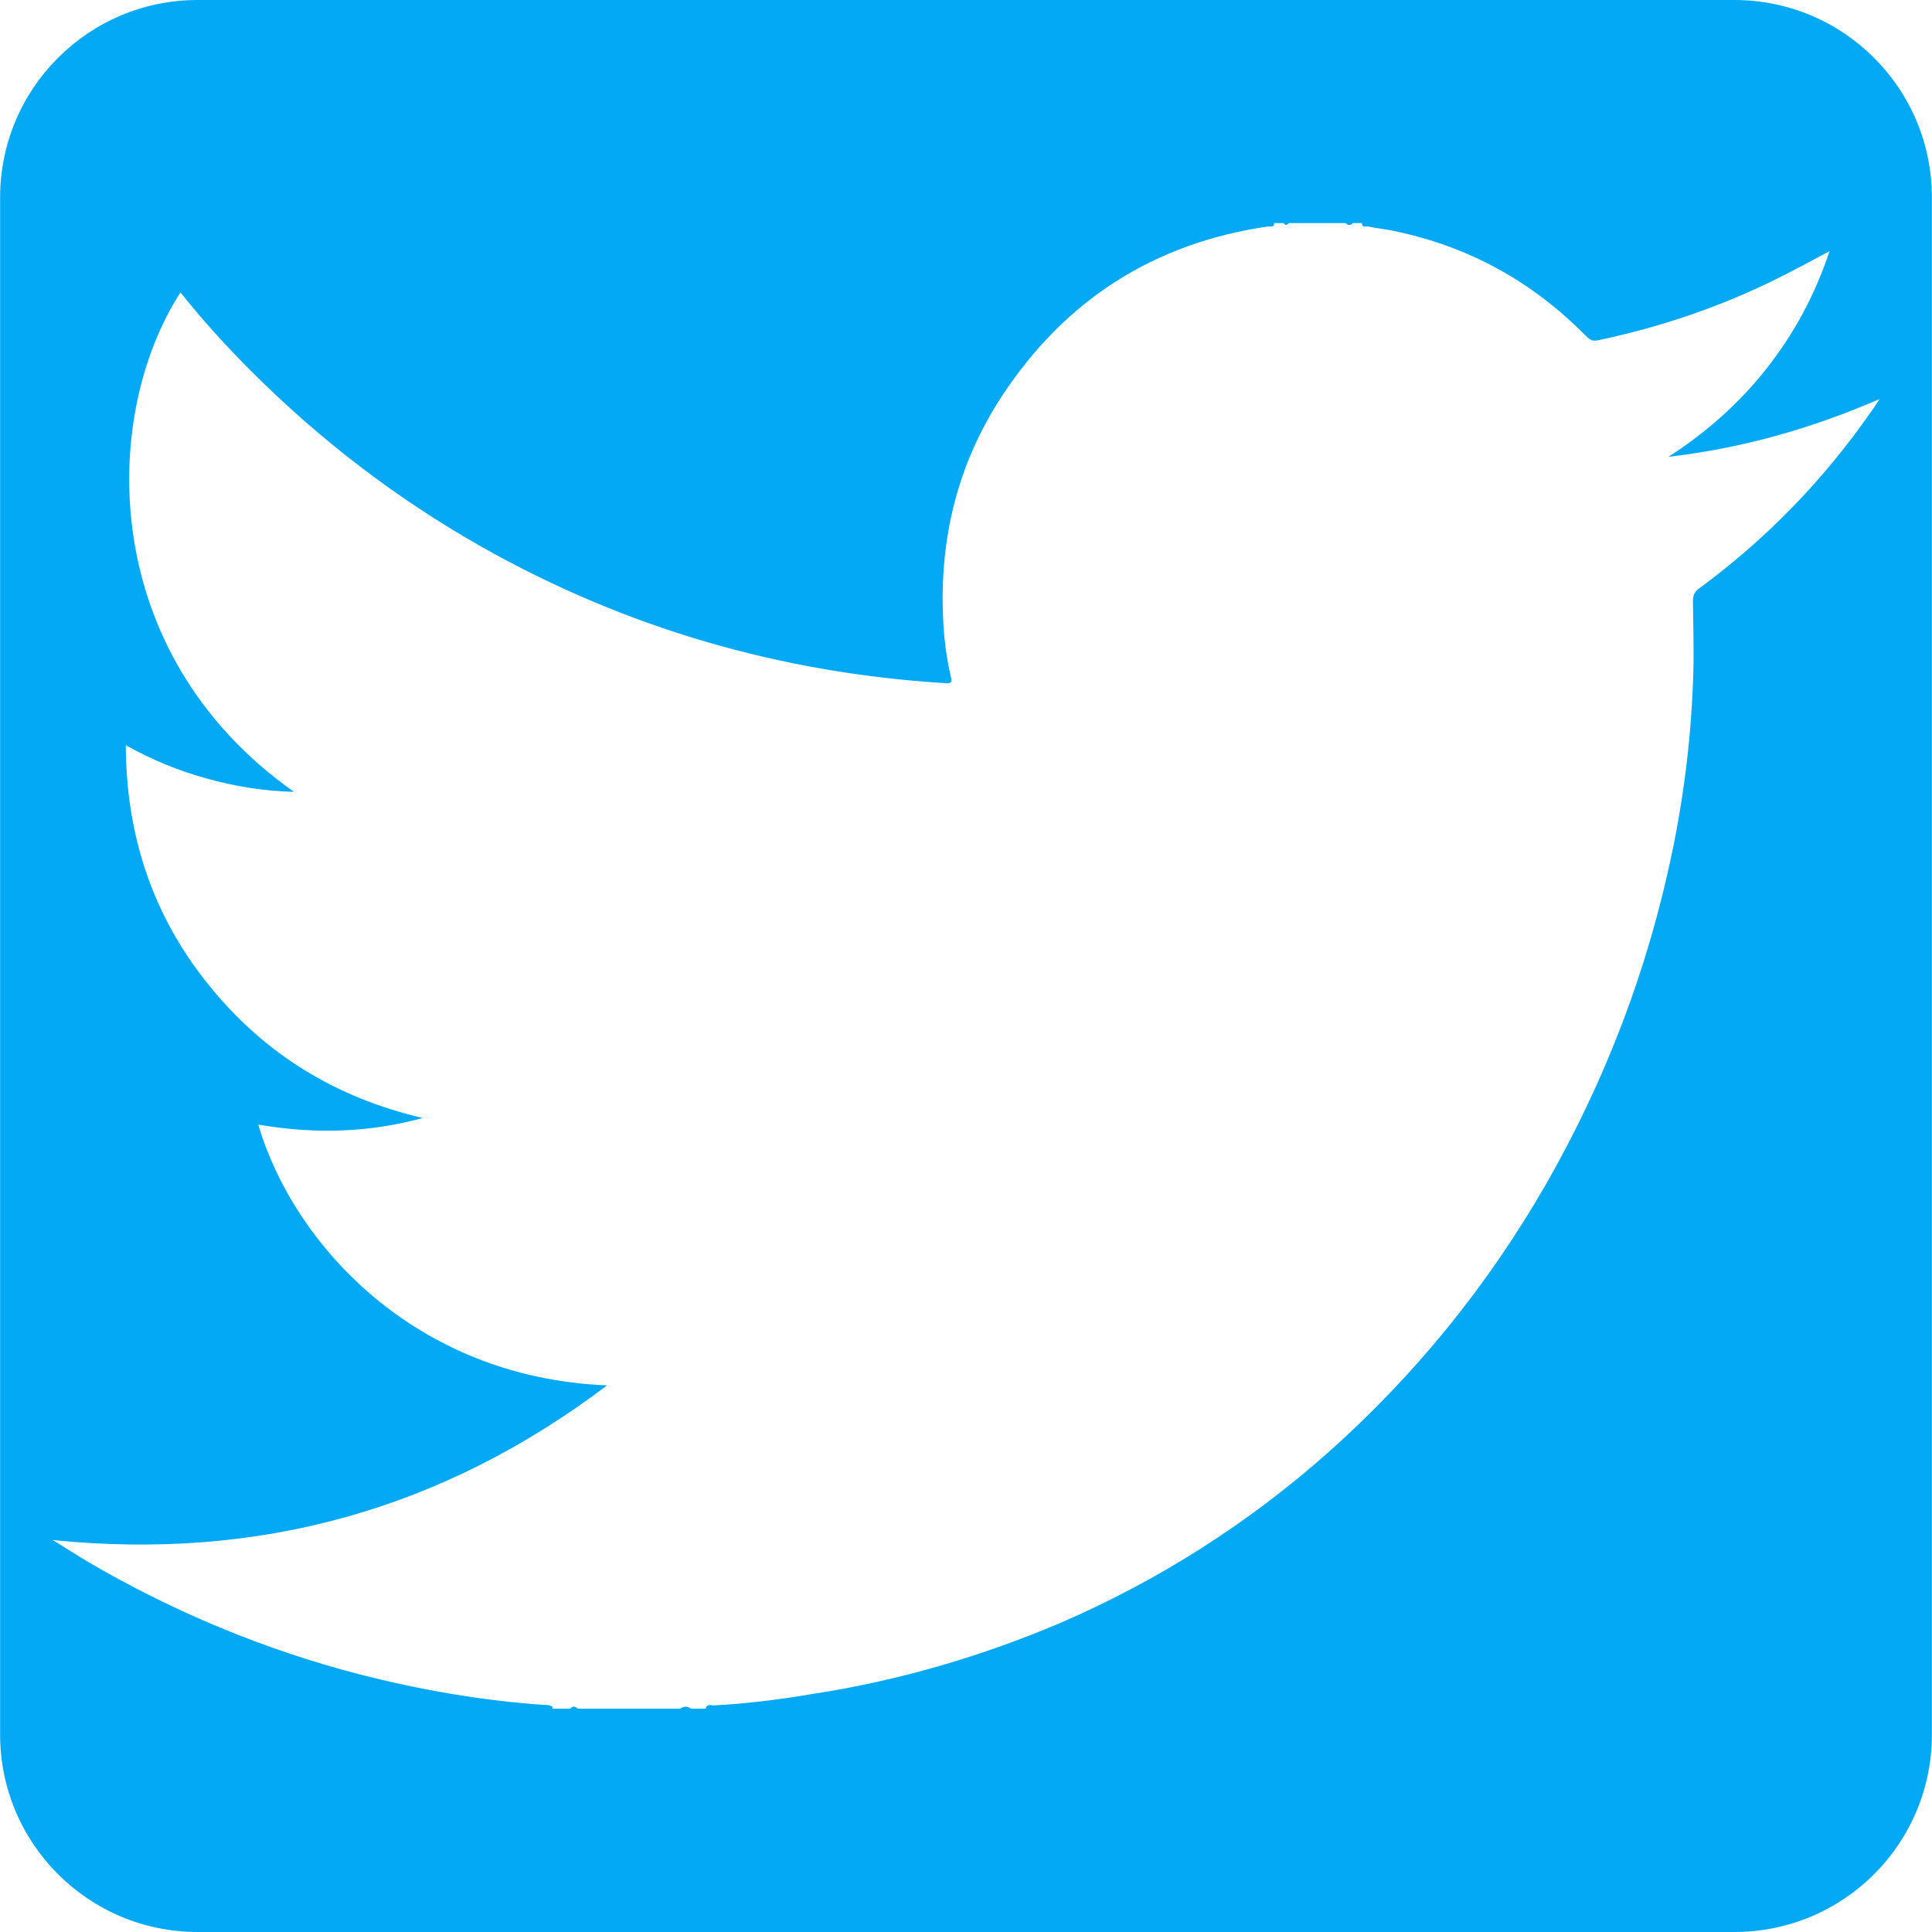 <?xml version="1.0" encoding="UTF-8" standalone="no"?>
<!-- Generator: Adobe Illustrator 18.1.1, SVG Export Plug-In . SVG Version: 6.00 Build 0)  -->

<svg
   xmlns:dc="http://purl.org/dc/elements/1.1/"
   xmlns:cc="http://creativecommons.org/ns#"
   xmlns:rdf="http://www.w3.org/1999/02/22-rdf-syntax-ns#"
   xmlns:svg="http://www.w3.org/2000/svg"
   xmlns="http://www.w3.org/2000/svg"
   xmlns:sodipodi="http://sodipodi.sourceforge.net/DTD/sodipodi-0.dtd"
   xmlns:inkscape="http://www.inkscape.org/namespaces/inkscape"
   version="1.1"
   id="Capa_1"
   x="0px"
   y="0px"
   viewBox="0 0 18.135 18.135"
   style="enable-background:new 0 0 18.135 18.135;"
   xml:space="preserve"
   inkscape:version="0.91 r13725"
   sodipodi:docname="twitter.svg"><defs
     id="defs39" /><sodipodi:namedview
     pagecolor="#ffffff"
     bordercolor="#666666"
     borderopacity="1"
     objecttolerance="10"
     gridtolerance="10"
     guidetolerance="10"
     inkscape:pageopacity="0"
     inkscape:pageshadow="2"
     inkscape:window-width="1941"
     inkscape:window-height="1045"
     id="namedview37"
     showgrid="false"
     inkscape:zoom="13.01351"
     inkscape:cx="-26.357225"
     inkscape:cy="9.0675007"
     inkscape:window-x="0"
     inkscape:window-y="0"
     inkscape:window-maximized="0"
     inkscape:current-layer="Capa_1" /><g
     id="g3"
     style="fill:#03a9f4;fill-opacity:1"><path
       style="fill:#03a9f4;fill-opacity:1"
       d="M16.279,0H1.855C0.831,0,0.001,0.83,0.001,1.855v14.426c0,1.024,0.83,1.854,1.854,1.854h14.424   c1.025,0,1.855-0.827,1.855-1.854V1.855C18.135,0.83,17.305,0,16.279,0z M17.564,3.863c-0.446,0.641-0.982,1.195-1.612,1.658   c-0.048,0.033-0.061,0.069-0.061,0.127c0.002,0.215,0.01,0.435,0.004,0.65c-0.015,0.57-0.082,1.135-0.197,1.691   c-0.229,1.109-0.629,2.156-1.194,3.14c-0.546,0.946-1.226,1.784-2.042,2.509c-0.745,0.66-1.574,1.188-2.486,1.586   c-0.758,0.324-1.542,0.553-2.358,0.678c-0.306,0.052-0.61,0.09-0.919,0.106c-0.022,0.002-0.065-0.021-0.074,0.031   c-0.045,0-0.092,0-0.138,0c-0.035-0.026-0.068-0.024-0.104,0c-0.32,0-0.642,0-0.961,0c-0.022-0.024-0.046-0.028-0.069,0   c-0.057,0-0.114,0-0.172,0c0.002-0.004,0.004-0.006,0.006-0.008c0.001-0.003,0.003-0.007,0.003-0.007   c-0.026-0.021-0.061-0.021-0.09-0.021c-0.583-0.041-1.155-0.141-1.72-0.285c-0.902-0.234-1.753-0.589-2.559-1.06   c-0.103-0.062-0.202-0.127-0.325-0.202c1.937,0.195,3.657-0.284,5.203-1.452c-1.817-0.073-2.949-1.339-3.275-2.448   c0.52,0.09,1.034,0.078,1.545-0.062c-0.814-0.188-1.489-0.601-2.011-1.25c-0.525-0.651-0.774-1.4-0.777-2.249   c0.25,0.14,0.499,0.241,0.76,0.313c0.264,0.073,0.53,0.118,0.819,0.125c-1.844-1.3-1.819-3.521-1.066-4.688   c0.207,0.26,0.431,0.506,0.664,0.739c0.645,0.645,1.36,1.193,2.154,1.644c1.356,0.767,2.813,1.19,4.367,1.285   c0.045,0.003,0.06-0.006,0.047-0.058C8.886,6.184,8.862,6.007,8.854,5.83c-0.04-0.764,0.132-1.475,0.553-2.115   c0.592-0.9,1.426-1.434,2.495-1.589c0.021-0.004,0.06,0.013,0.059-0.032c0.027,0,0.057,0,0.086,0c0.018,0.022,0.034,0.022,0.051,0   c0.178,0,0.355,0,0.533,0c0.021,0.022,0.045,0.026,0.066,0c0.029,0,0.059,0,0.088,0c-0.003,0.047,0.035,0.028,0.057,0.032   c0.088,0.019,0.18,0.026,0.27,0.048c0.688,0.147,1.277,0.475,1.772,0.977c0.033,0.033,0.061,0.056,0.117,0.043   c0.591-0.125,1.159-0.317,1.699-0.588c0.153-0.075,0.305-0.16,0.473-0.248c-0.137,0.412-0.332,0.772-0.59,1.1   c-0.259,0.329-0.569,0.603-0.922,0.83c0.682-0.079,1.333-0.261,1.981-0.542C17.605,3.803,17.587,3.834,17.564,3.863z"
       id="path5" /></g><g
     id="g7" /><g
     id="g9" /><g
     id="g11" /><g
     id="g13" /><g
     id="g15" /><g
     id="g17" /><g
     id="g19" /><g
     id="g21" /><g
     id="g23" /><g
     id="g25" /><g
     id="g27" /><g
     id="g29" /><g
     id="g31" /><g
     id="g33" /><g
     id="g35" /></svg>